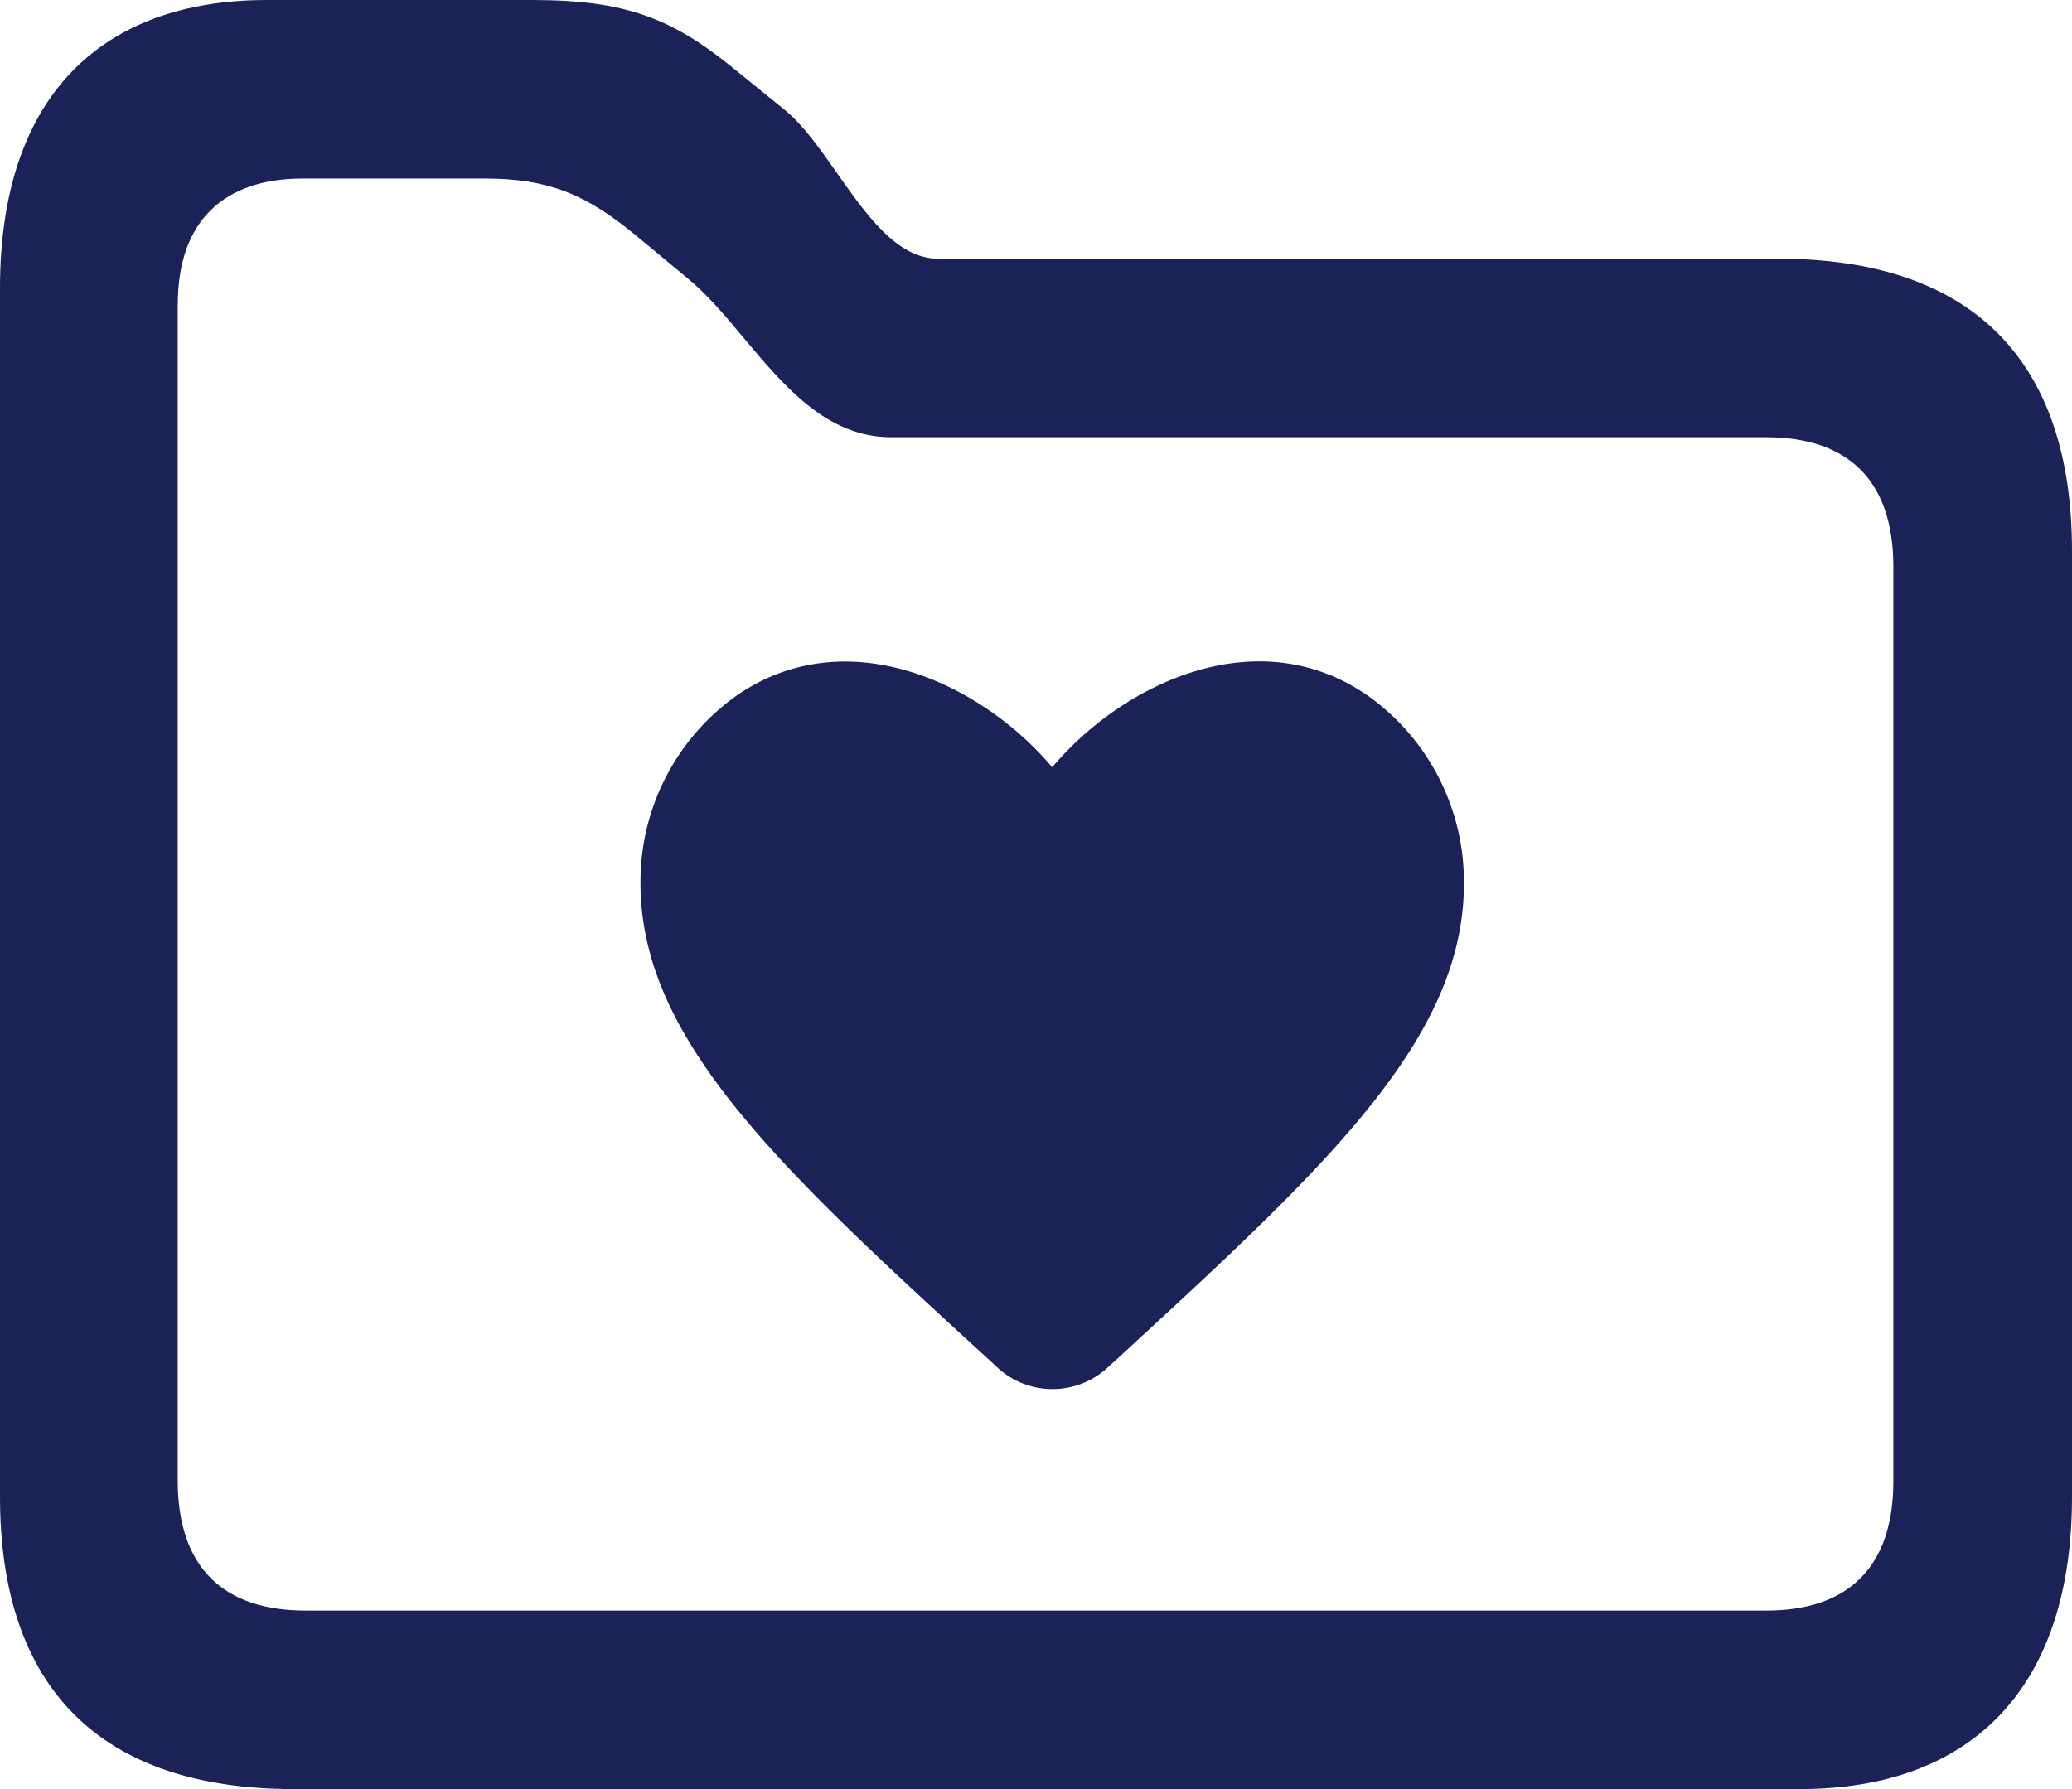 <svg width="22" height="19" fill="none" xmlns="http://www.w3.org/2000/svg"><path d="M10.586 14.519c.332.31.843.31 1.175.004l.332-.304-.261.24-.027.024.287-.264c2.132-1.962 3.508-3.293 3.45-4.937a2.422 2.422 0 00-1.023-1.897c-1.154-.8-2.578-.148-3.347.763-.77-.911-2.194-1.559-3.348-.763a2.422 2.422 0 00-1.022 1.897c-.057 1.716 1.442 3.092 3.736 5.192l.048.045z" fill="#1A2258"/><path fill-rule="evenodd" clip-rule="evenodd" d="M19.107 19C20.928 19 22 17.933 22 15.894V5.854c0-2.04-1.072-3.107-3.121-3.107H9.96c-.434 0-.757-.46-1.072-.908-.18-.256-.357-.508-.55-.667l-.54-.438C7.133.19 6.64 0 5.644 0H2.837C1.053 0 0 1.048 0 3.058v12.836C0 17.933 1.072 19 3.121 19h15.986zM1.887 3.23v12.493c0 .924.485 1.381 1.357 1.381h15.512c.863 0 1.347-.457 1.347-1.372V6.015c0-.914-.484-1.372-1.348-1.372H9.459c-.679 0-1.133-.542-1.564-1.056-.2-.24-.397-.473-.608-.643l-.54-.448c-.532-.438-.93-.6-1.604-.6H3.216c-.844 0-1.328.457-1.328 1.334z" fill="#1A2258"/></svg>